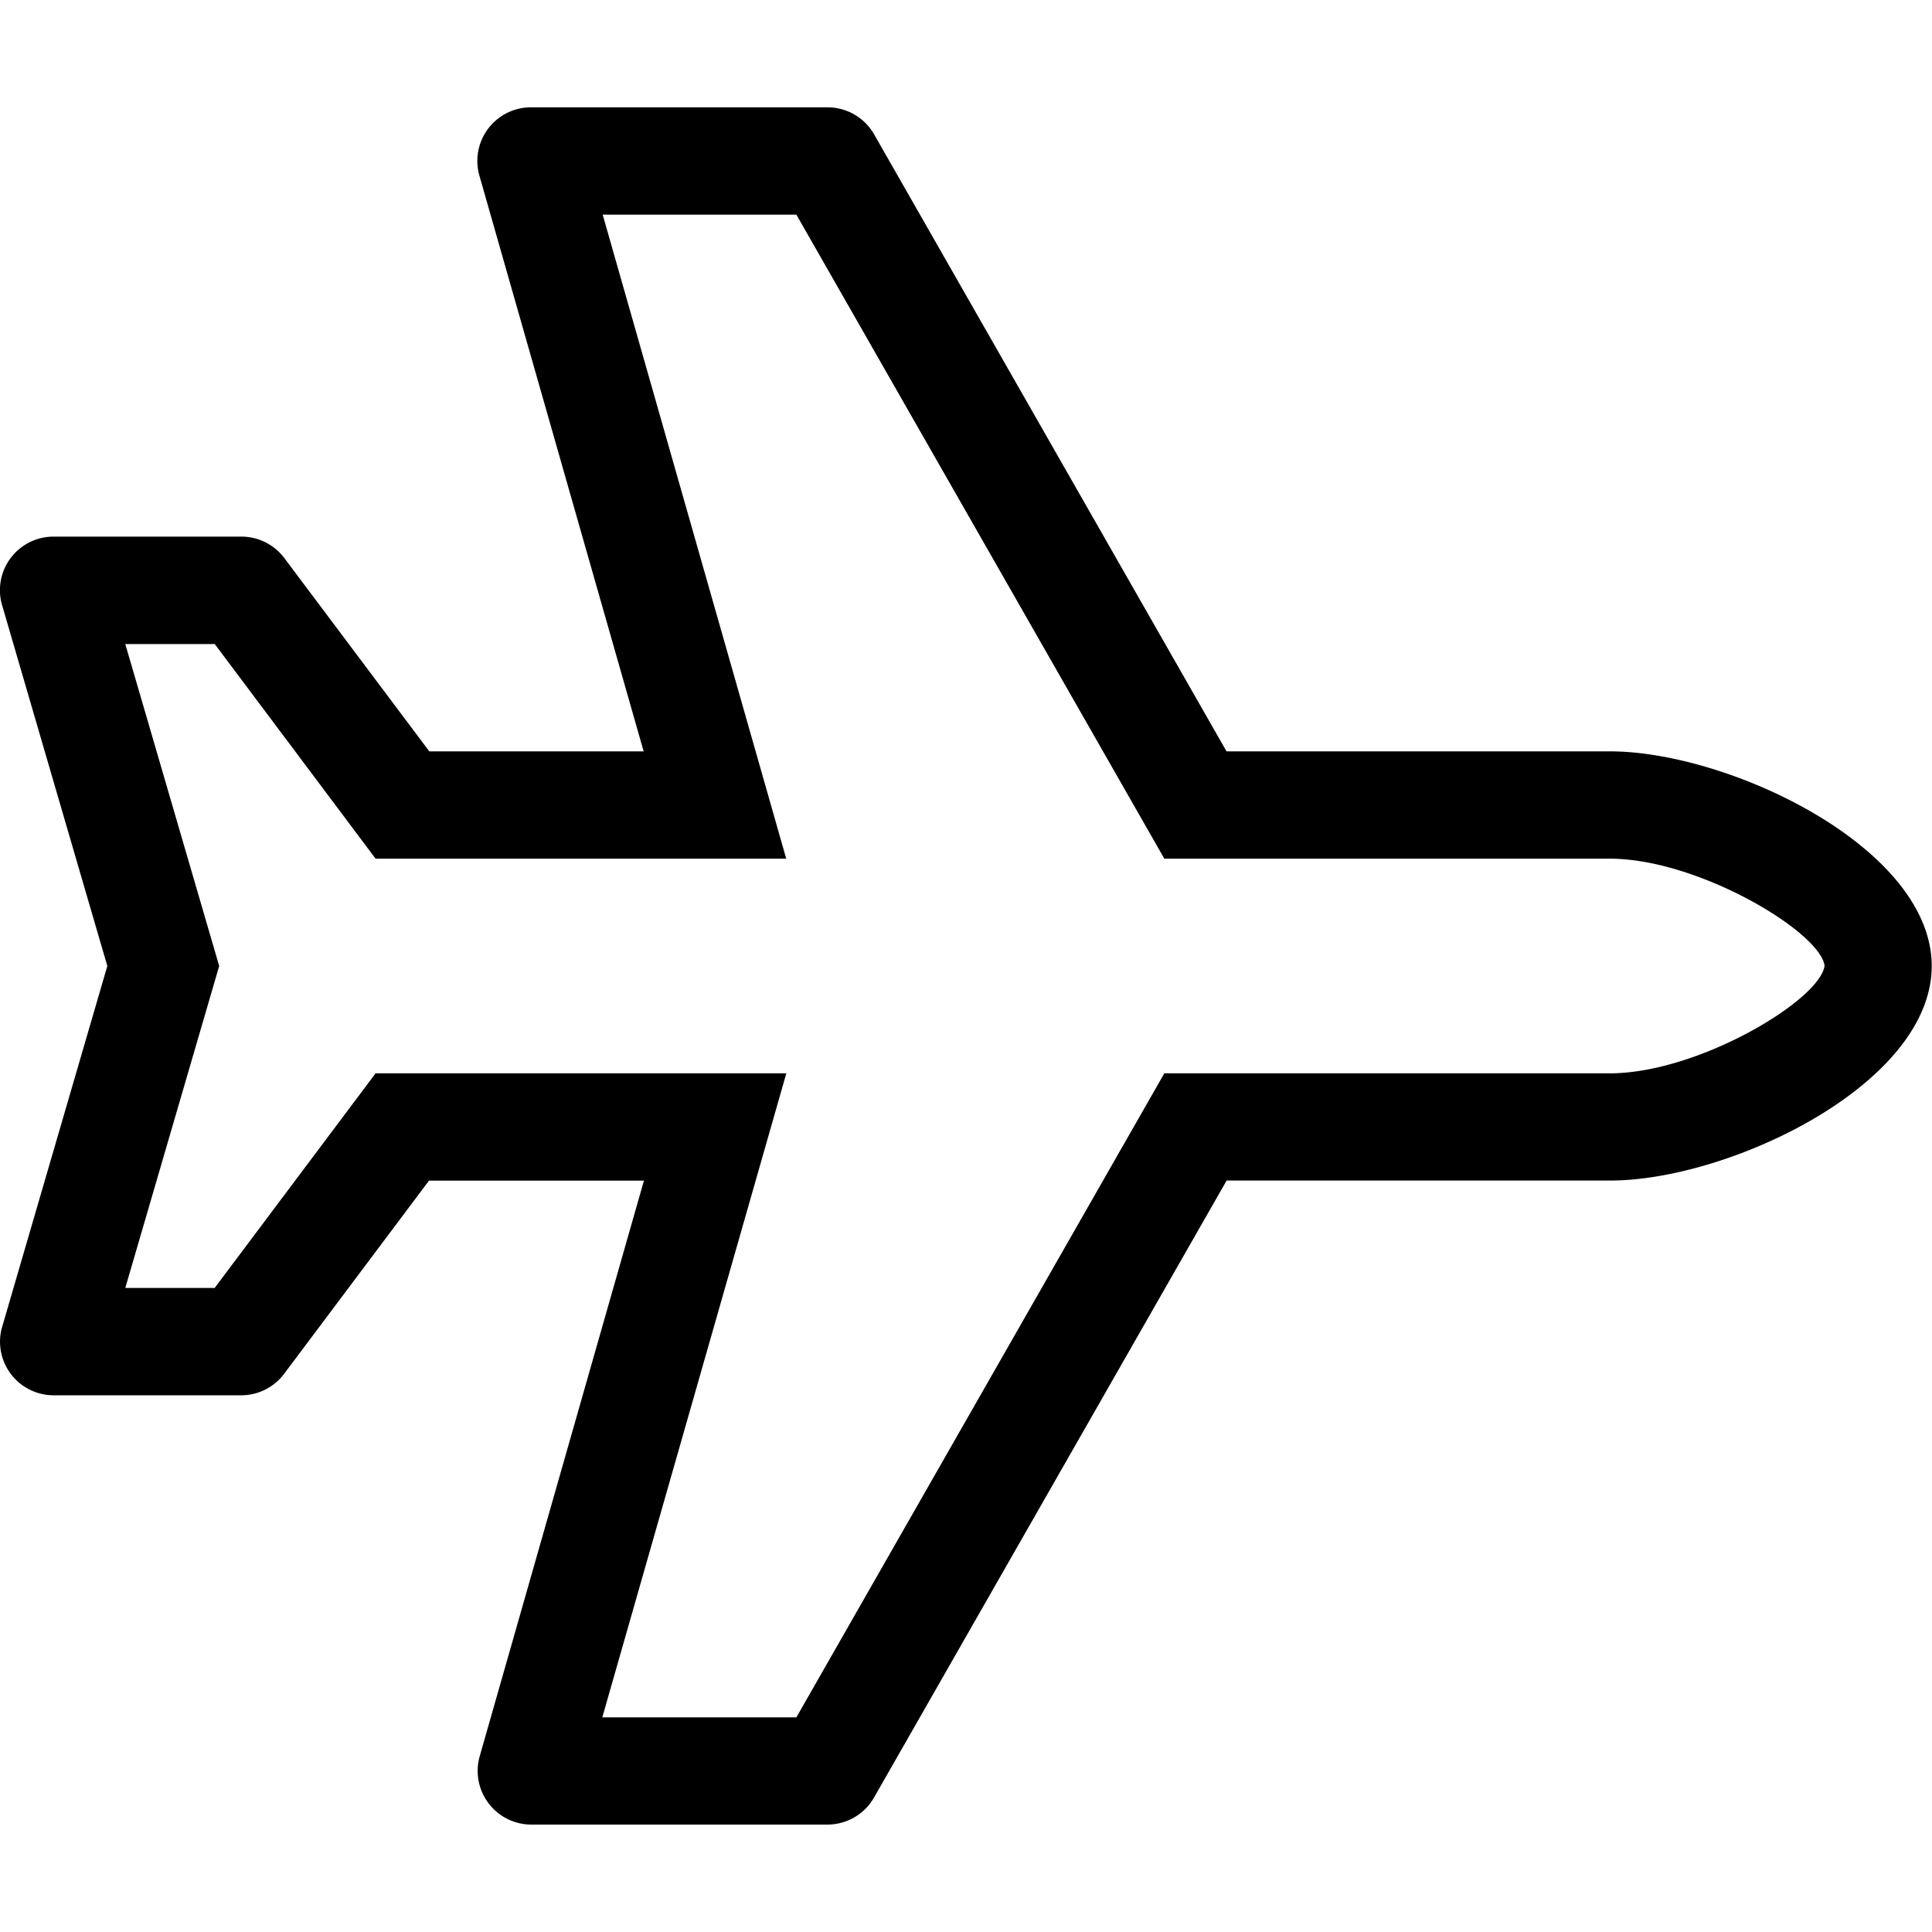 <?xml version="1.0" encoding="utf-8"?>
<svg xmlns="http://www.w3.org/2000/svg" width="20px" height="20px" viewBox="0 0 20 17.778"><path d="M16.669,6.667H12.7L9.052.28A.556.556,0,0,0,8.569,0H5.5a.555.555,0,0,0-.534.708l1.7,5.959H4.447l-1.5-2A.556.556,0,0,0,2.5,4.444H.558a.555.555,0,0,0-.539.69L1.114,8.889.02,12.643a.555.555,0,0,0,.539.69H2.5a.555.555,0,0,0,.444-.222l1.5-2H6.669l-1.7,5.958a.556.556,0,0,0,.534.708H8.569a.556.556,0,0,0,.482-.28l3.65-6.387h3.968C17.9,11.111,20,10.116,20,8.889S17.9,6.667,16.669,6.667Zm0,3.333H12.056L8.247,16.667H6.238L8.143,10H3.891L2.225,12.222H1.3l.972-3.333L1.3,5.556h.926L3.891,7.778H8.142l-1.9-6.667H8.247l3.809,6.667h4.613c.911,0,2.174.755,2.222,1.108C18.843,9.245,17.58,10,16.669,10Z" transform="translate(-0.003 0)"/></svg>
